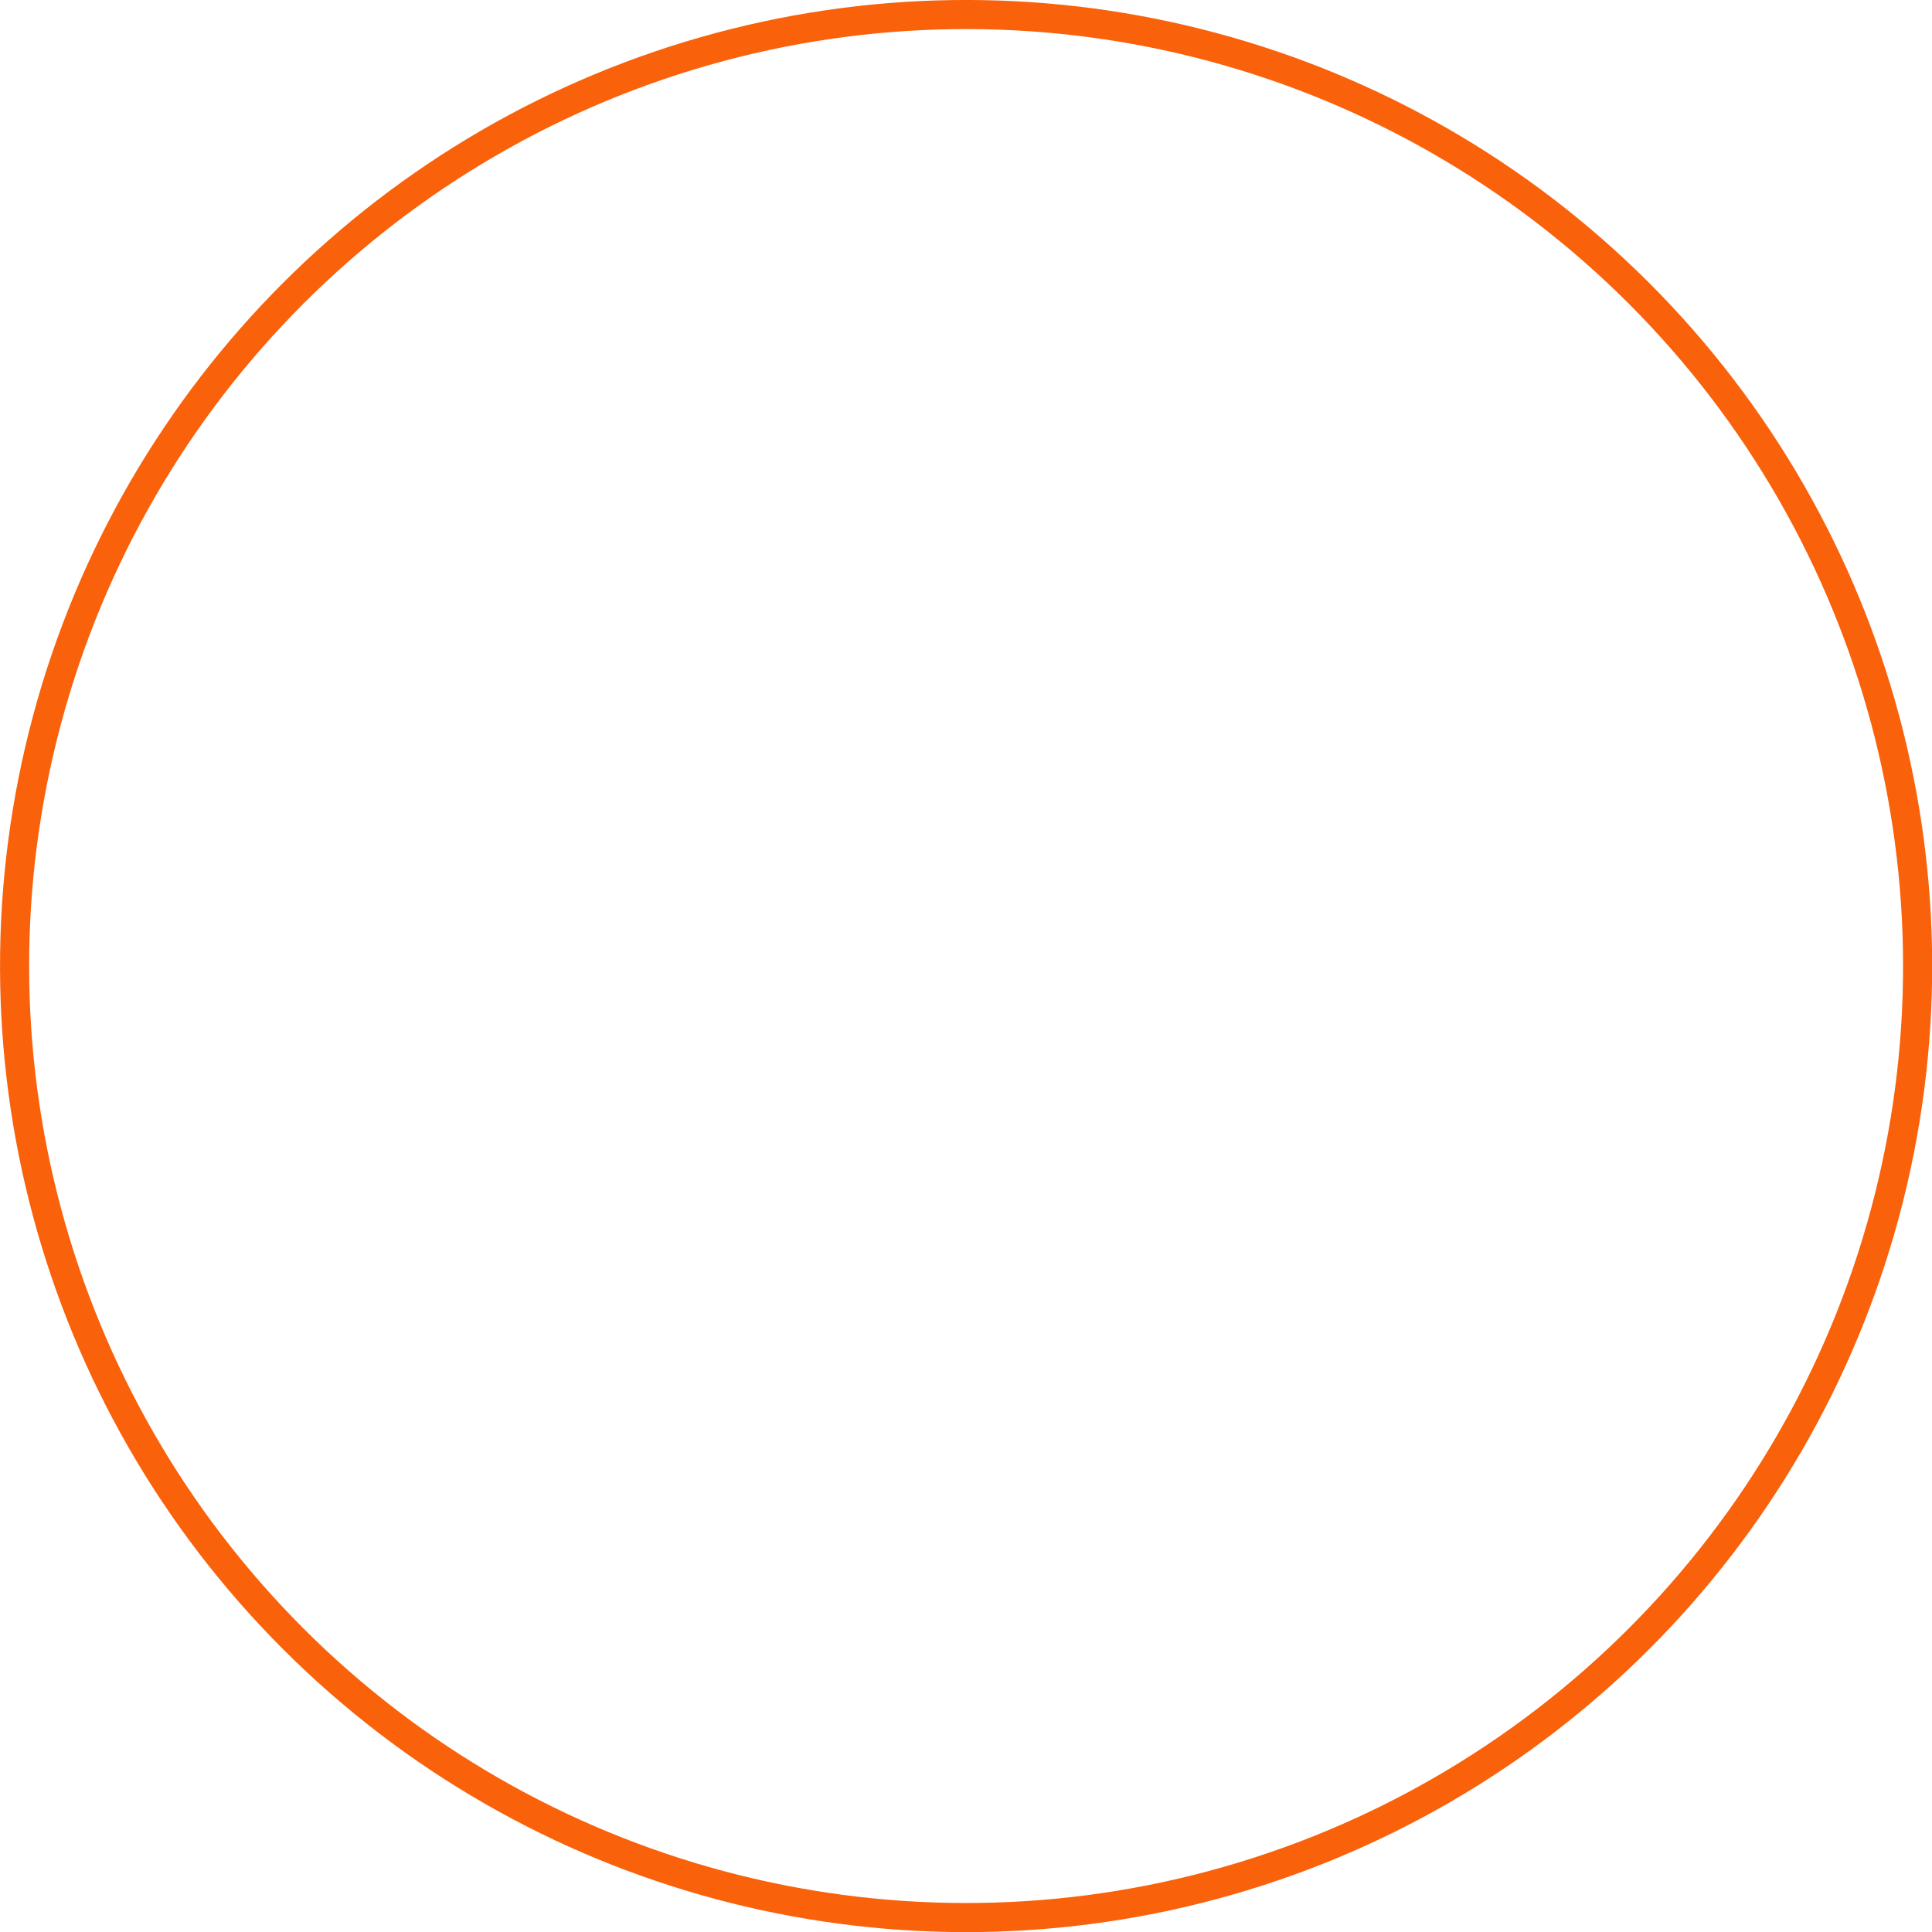 <svg xmlns="http://www.w3.org/2000/svg" viewBox="0 0 199.19 199.19"><defs><style>.cls-1{fill:none;stroke:#f9610b;stroke-miterlimit:10;stroke-width:3px;}</style></defs><g id="Layer_2" data-name="Layer 2"><g id="Layer_1-2" data-name="Layer 1"><circle class="cls-1" cx="99.6" cy="99.6" r="98.1" transform="translate(-41.25 99.6) rotate(-45)"/></g></g></svg>